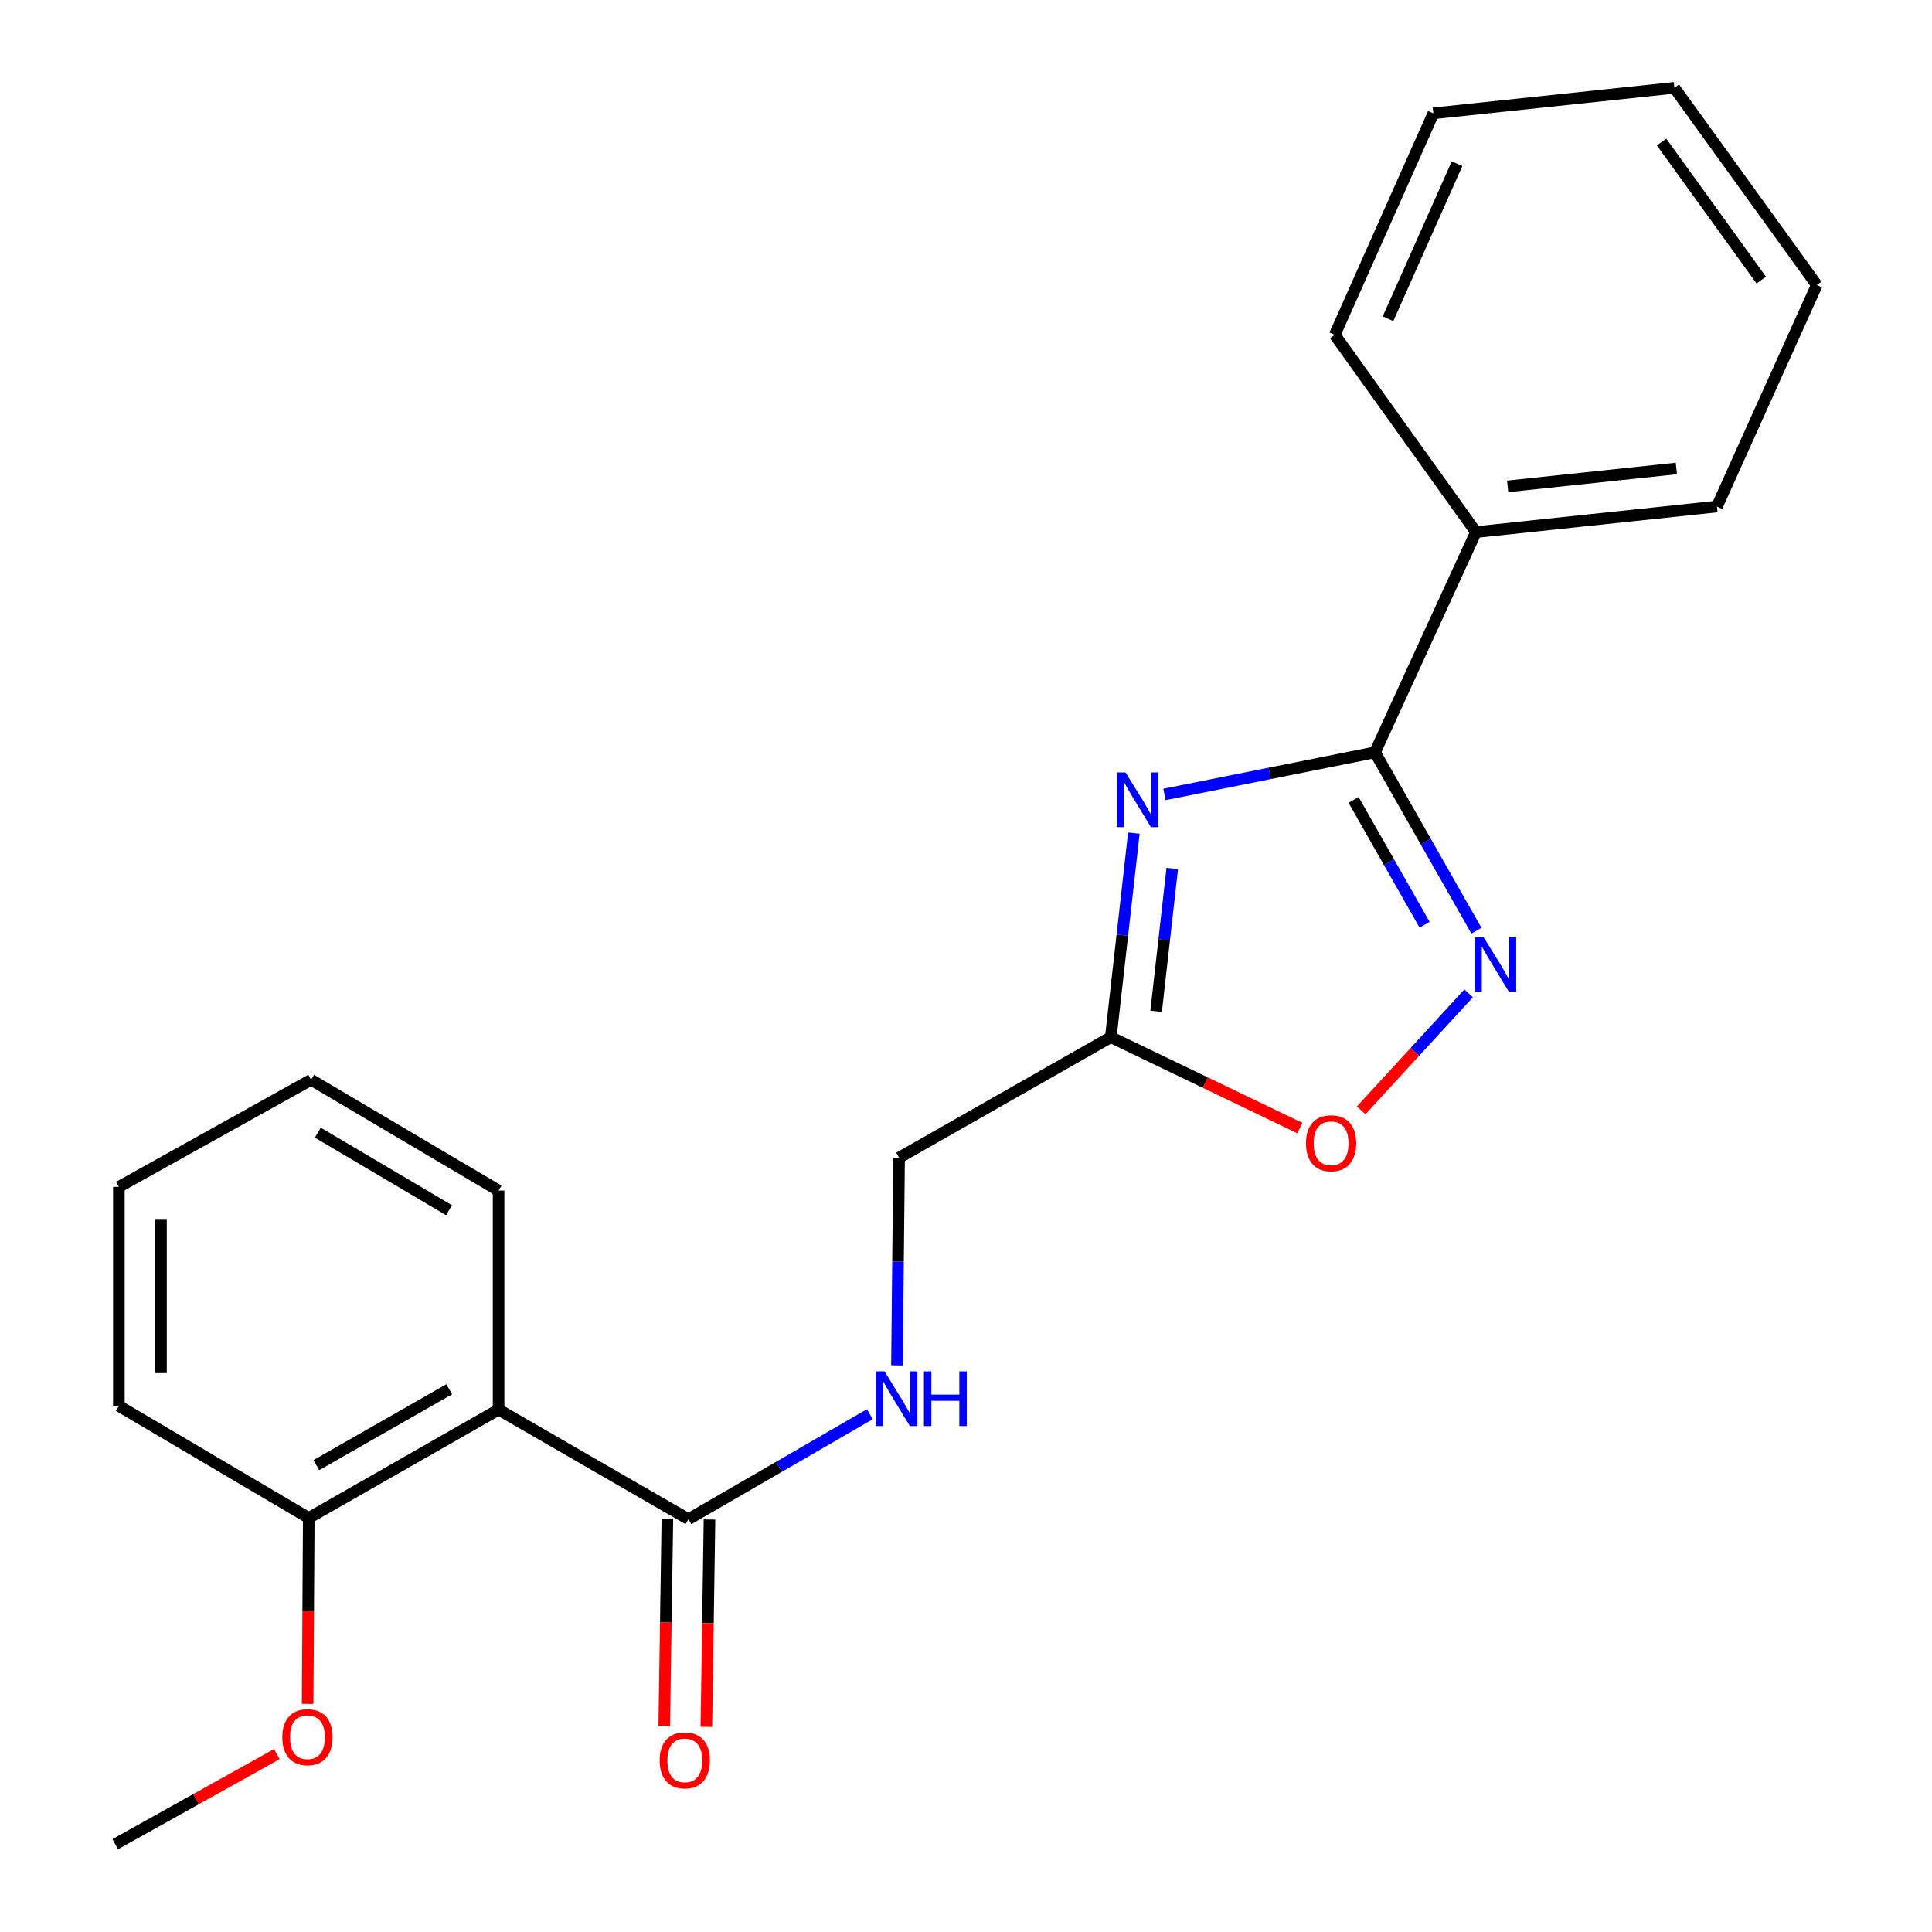 <?xml version='1.0' encoding='iso-8859-1'?>
<svg version='1.1' baseProfile='full'
              xmlns='http://www.w3.org/2000/svg'
                      xmlns:rdkit='http://www.rdkit.org/xml'
                      xmlns:xlink='http://www.w3.org/1999/xlink'
                  xml:space='preserve'
width='1000px' height='1000px' viewBox='0 0 1000 1000'>
<!-- END OF HEADER -->
<rect style='opacity:1.0;fill:#FFFFFF;stroke:none' width='1000' height='1000' x='0' y='0'> </rect>
<path class='bond-0' d='M 602.71,411.198 L 657.198,400.304' style='fill:none;fill-rule:evenodd;stroke:#0000FF;stroke-width:6px;stroke-linecap:butt;stroke-linejoin:miter;stroke-opacity:1' />
<path class='bond-0' d='M 657.198,400.304 L 711.685,389.41' style='fill:none;fill-rule:evenodd;stroke:#000000;stroke-width:6px;stroke-linecap:butt;stroke-linejoin:miter;stroke-opacity:1' />
<path class='bond-2' d='M 586.889,431.223 L 580.924,484.027' style='fill:none;fill-rule:evenodd;stroke:#0000FF;stroke-width:6px;stroke-linecap:butt;stroke-linejoin:miter;stroke-opacity:1' />
<path class='bond-2' d='M 580.924,484.027 L 574.958,536.831' style='fill:none;fill-rule:evenodd;stroke:#000000;stroke-width:6px;stroke-linecap:butt;stroke-linejoin:miter;stroke-opacity:1' />
<path class='bond-2' d='M 606.762,449.511 L 602.587,486.474' style='fill:none;fill-rule:evenodd;stroke:#0000FF;stroke-width:6px;stroke-linecap:butt;stroke-linejoin:miter;stroke-opacity:1' />
<path class='bond-2' d='M 602.587,486.474 L 598.411,523.437' style='fill:none;fill-rule:evenodd;stroke:#000000;stroke-width:6px;stroke-linecap:butt;stroke-linejoin:miter;stroke-opacity:1' />
<path class='bond-1' d='M 711.685,389.41 L 737.942,435.57' style='fill:none;fill-rule:evenodd;stroke:#000000;stroke-width:6px;stroke-linecap:butt;stroke-linejoin:miter;stroke-opacity:1' />
<path class='bond-1' d='M 737.942,435.57 L 764.199,481.73' style='fill:none;fill-rule:evenodd;stroke:#0000FF;stroke-width:6px;stroke-linecap:butt;stroke-linejoin:miter;stroke-opacity:1' />
<path class='bond-1' d='M 700.613,414.037 L 718.993,446.349' style='fill:none;fill-rule:evenodd;stroke:#000000;stroke-width:6px;stroke-linecap:butt;stroke-linejoin:miter;stroke-opacity:1' />
<path class='bond-1' d='M 718.993,446.349 L 737.373,478.661' style='fill:none;fill-rule:evenodd;stroke:#0000FF;stroke-width:6px;stroke-linecap:butt;stroke-linejoin:miter;stroke-opacity:1' />
<path class='bond-8' d='M 711.685,389.41 L 763.946,275.404' style='fill:none;fill-rule:evenodd;stroke:#000000;stroke-width:6px;stroke-linecap:butt;stroke-linejoin:miter;stroke-opacity:1' />
<path class='bond-22' d='M 760.163,514.159 L 732.355,544.434' style='fill:none;fill-rule:evenodd;stroke:#0000FF;stroke-width:6px;stroke-linecap:butt;stroke-linejoin:miter;stroke-opacity:1' />
<path class='bond-22' d='M 732.355,544.434 L 704.546,574.709' style='fill:none;fill-rule:evenodd;stroke:#FF0000;stroke-width:6px;stroke-linecap:butt;stroke-linejoin:miter;stroke-opacity:1' />
<path class='bond-5' d='M 574.958,536.831 L 623.886,560.359' style='fill:none;fill-rule:evenodd;stroke:#000000;stroke-width:6px;stroke-linecap:butt;stroke-linejoin:miter;stroke-opacity:1' />
<path class='bond-5' d='M 623.886,560.359 L 672.813,583.888' style='fill:none;fill-rule:evenodd;stroke:#FF0000;stroke-width:6px;stroke-linecap:butt;stroke-linejoin:miter;stroke-opacity:1' />
<path class='bond-10' d='M 574.958,536.831 L 465.361,599.23' style='fill:none;fill-rule:evenodd;stroke:#000000;stroke-width:6px;stroke-linecap:butt;stroke-linejoin:miter;stroke-opacity:1' />
<path class='bond-3' d='M 258.06,729.61 L 356.333,786.329' style='fill:none;fill-rule:evenodd;stroke:#000000;stroke-width:6px;stroke-linecap:butt;stroke-linejoin:miter;stroke-opacity:1' />
<path class='bond-7' d='M 258.06,729.61 L 159.812,785.699' style='fill:none;fill-rule:evenodd;stroke:#000000;stroke-width:6px;stroke-linecap:butt;stroke-linejoin:miter;stroke-opacity:1' />
<path class='bond-7' d='M 232.515,719.091 L 163.74,758.353' style='fill:none;fill-rule:evenodd;stroke:#000000;stroke-width:6px;stroke-linecap:butt;stroke-linejoin:miter;stroke-opacity:1' />
<path class='bond-11' d='M 258.06,729.61 L 258.06,616.234' style='fill:none;fill-rule:evenodd;stroke:#000000;stroke-width:6px;stroke-linecap:butt;stroke-linejoin:miter;stroke-opacity:1' />
<path class='bond-4' d='M 356.333,786.329 L 403.285,759.161' style='fill:none;fill-rule:evenodd;stroke:#000000;stroke-width:6px;stroke-linecap:butt;stroke-linejoin:miter;stroke-opacity:1' />
<path class='bond-4' d='M 403.285,759.161 L 450.237,731.994' style='fill:none;fill-rule:evenodd;stroke:#0000FF;stroke-width:6px;stroke-linecap:butt;stroke-linejoin:miter;stroke-opacity:1' />
<path class='bond-9' d='M 345.434,786.163 L 344.621,839.824' style='fill:none;fill-rule:evenodd;stroke:#000000;stroke-width:6px;stroke-linecap:butt;stroke-linejoin:miter;stroke-opacity:1' />
<path class='bond-9' d='M 344.621,839.824 L 343.809,893.485' style='fill:none;fill-rule:evenodd;stroke:#FF0000;stroke-width:6px;stroke-linecap:butt;stroke-linejoin:miter;stroke-opacity:1' />
<path class='bond-9' d='M 367.232,786.494 L 366.42,840.154' style='fill:none;fill-rule:evenodd;stroke:#000000;stroke-width:6px;stroke-linecap:butt;stroke-linejoin:miter;stroke-opacity:1' />
<path class='bond-9' d='M 366.42,840.154 L 365.607,893.815' style='fill:none;fill-rule:evenodd;stroke:#FF0000;stroke-width:6px;stroke-linecap:butt;stroke-linejoin:miter;stroke-opacity:1' />
<path class='bond-6' d='M 464.265,706.7 L 464.813,652.965' style='fill:none;fill-rule:evenodd;stroke:#0000FF;stroke-width:6px;stroke-linecap:butt;stroke-linejoin:miter;stroke-opacity:1' />
<path class='bond-6' d='M 464.813,652.965 L 465.361,599.23' style='fill:none;fill-rule:evenodd;stroke:#000000;stroke-width:6px;stroke-linecap:butt;stroke-linejoin:miter;stroke-opacity:1' />
<path class='bond-12' d='M 159.812,785.699 L 159.524,833.815' style='fill:none;fill-rule:evenodd;stroke:#000000;stroke-width:6px;stroke-linecap:butt;stroke-linejoin:miter;stroke-opacity:1' />
<path class='bond-12' d='M 159.524,833.815 L 159.236,881.932' style='fill:none;fill-rule:evenodd;stroke:#FF0000;stroke-width:6px;stroke-linecap:butt;stroke-linejoin:miter;stroke-opacity:1' />
<path class='bond-13' d='M 159.812,785.699 L 61.526,727.721' style='fill:none;fill-rule:evenodd;stroke:#000000;stroke-width:6px;stroke-linecap:butt;stroke-linejoin:miter;stroke-opacity:1' />
<path class='bond-14' d='M 763.946,275.404 L 888.695,262.178' style='fill:none;fill-rule:evenodd;stroke:#000000;stroke-width:6px;stroke-linecap:butt;stroke-linejoin:miter;stroke-opacity:1' />
<path class='bond-14' d='M 780.36,251.741 L 867.684,242.483' style='fill:none;fill-rule:evenodd;stroke:#000000;stroke-width:6px;stroke-linecap:butt;stroke-linejoin:miter;stroke-opacity:1' />
<path class='bond-15' d='M 763.946,275.404 L 690.865,173.316' style='fill:none;fill-rule:evenodd;stroke:#000000;stroke-width:6px;stroke-linecap:butt;stroke-linejoin:miter;stroke-opacity:1' />
<path class='bond-17' d='M 258.06,616.234 L 161.035,558.886' style='fill:none;fill-rule:evenodd;stroke:#000000;stroke-width:6px;stroke-linecap:butt;stroke-linejoin:miter;stroke-opacity:1' />
<path class='bond-17' d='M 232.414,626.4 L 164.496,586.256' style='fill:none;fill-rule:evenodd;stroke:#000000;stroke-width:6px;stroke-linecap:butt;stroke-linejoin:miter;stroke-opacity:1' />
<path class='bond-16' d='M 143.286,907.92 L 101.461,931.233' style='fill:none;fill-rule:evenodd;stroke:#FF0000;stroke-width:6px;stroke-linecap:butt;stroke-linejoin:miter;stroke-opacity:1' />
<path class='bond-16' d='M 101.461,931.233 L 59.637,954.545' style='fill:none;fill-rule:evenodd;stroke:#000000;stroke-width:6px;stroke-linecap:butt;stroke-linejoin:miter;stroke-opacity:1' />
<path class='bond-24' d='M 61.526,727.721 L 61.526,614.333' style='fill:none;fill-rule:evenodd;stroke:#000000;stroke-width:6px;stroke-linecap:butt;stroke-linejoin:miter;stroke-opacity:1' />
<path class='bond-24' d='M 83.327,710.713 L 83.327,631.341' style='fill:none;fill-rule:evenodd;stroke:#000000;stroke-width:6px;stroke-linecap:butt;stroke-linejoin:miter;stroke-opacity:1' />
<path class='bond-20' d='M 888.695,262.178 L 940.363,147.53' style='fill:none;fill-rule:evenodd;stroke:#000000;stroke-width:6px;stroke-linecap:butt;stroke-linejoin:miter;stroke-opacity:1' />
<path class='bond-19' d='M 690.865,173.316 L 741.903,58.668' style='fill:none;fill-rule:evenodd;stroke:#000000;stroke-width:6px;stroke-linecap:butt;stroke-linejoin:miter;stroke-opacity:1' />
<path class='bond-19' d='M 718.438,164.985 L 754.164,84.732' style='fill:none;fill-rule:evenodd;stroke:#000000;stroke-width:6px;stroke-linecap:butt;stroke-linejoin:miter;stroke-opacity:1' />
<path class='bond-18' d='M 161.035,558.886 L 61.526,614.333' style='fill:none;fill-rule:evenodd;stroke:#000000;stroke-width:6px;stroke-linecap:butt;stroke-linejoin:miter;stroke-opacity:1' />
<path class='bond-21' d='M 741.903,58.668 L 866.652,45.455' style='fill:none;fill-rule:evenodd;stroke:#000000;stroke-width:6px;stroke-linecap:butt;stroke-linejoin:miter;stroke-opacity:1' />
<path class='bond-23' d='M 940.363,147.53 L 866.652,45.455' style='fill:none;fill-rule:evenodd;stroke:#000000;stroke-width:6px;stroke-linecap:butt;stroke-linejoin:miter;stroke-opacity:1' />
<path class='bond-23' d='M 911.632,144.982 L 860.034,73.529' style='fill:none;fill-rule:evenodd;stroke:#000000;stroke-width:6px;stroke-linecap:butt;stroke-linejoin:miter;stroke-opacity:1' />
<path  class='atom-0' d='M 582.578 399.812
L 591.858 414.812
Q 592.778 416.292, 594.258 418.972
Q 595.738 421.652, 595.818 421.812
L 595.818 399.812
L 599.578 399.812
L 599.578 428.132
L 595.698 428.132
L 585.738 411.732
Q 584.578 409.812, 583.338 407.612
Q 582.138 405.412, 581.778 404.732
L 581.778 428.132
L 578.098 428.132
L 578.098 399.812
L 582.578 399.812
' fill='#0000FF'/>
<path  class='atom-2' d='M 767.787 484.883
L 777.067 499.883
Q 777.987 501.363, 779.467 504.043
Q 780.947 506.723, 781.027 506.883
L 781.027 484.883
L 784.787 484.883
L 784.787 513.203
L 780.907 513.203
L 770.947 496.803
Q 769.787 494.883, 768.547 492.683
Q 767.347 490.483, 766.987 489.803
L 766.987 513.203
L 763.307 513.203
L 763.307 484.883
L 767.787 484.883
' fill='#0000FF'/>
<path  class='atom-6' d='M 675.976 591.74
Q 675.976 584.94, 679.336 581.14
Q 682.696 577.34, 688.976 577.34
Q 695.256 577.34, 698.616 581.14
Q 701.976 584.94, 701.976 591.74
Q 701.976 598.62, 698.576 602.54
Q 695.176 606.42, 688.976 606.42
Q 682.736 606.42, 679.336 602.54
Q 675.976 598.66, 675.976 591.74
M 688.976 603.22
Q 693.296 603.22, 695.616 600.34
Q 697.976 597.42, 697.976 591.74
Q 697.976 586.18, 695.616 583.38
Q 693.296 580.54, 688.976 580.54
Q 684.656 580.54, 682.296 583.34
Q 679.976 586.14, 679.976 591.74
Q 679.976 597.46, 682.296 600.34
Q 684.656 603.22, 688.976 603.22
' fill='#FF0000'/>
<path  class='atom-7' d='M 457.829 709.818
L 467.109 724.818
Q 468.029 726.298, 469.509 728.978
Q 470.989 731.658, 471.069 731.818
L 471.069 709.818
L 474.829 709.818
L 474.829 738.138
L 470.949 738.138
L 460.989 721.738
Q 459.829 719.818, 458.589 717.618
Q 457.389 715.418, 457.029 714.738
L 457.029 738.138
L 453.349 738.138
L 453.349 709.818
L 457.829 709.818
' fill='#0000FF'/>
<path  class='atom-7' d='M 478.229 709.818
L 482.069 709.818
L 482.069 721.858
L 496.549 721.858
L 496.549 709.818
L 500.389 709.818
L 500.389 738.138
L 496.549 738.138
L 496.549 725.058
L 482.069 725.058
L 482.069 738.138
L 478.229 738.138
L 478.229 709.818
' fill='#0000FF'/>
<path  class='atom-10' d='M 341.444 911.169
Q 341.444 904.369, 344.804 900.569
Q 348.164 896.769, 354.444 896.769
Q 360.724 896.769, 364.084 900.569
Q 367.444 904.369, 367.444 911.169
Q 367.444 918.049, 364.044 921.969
Q 360.644 925.849, 354.444 925.849
Q 348.204 925.849, 344.804 921.969
Q 341.444 918.089, 341.444 911.169
M 354.444 922.649
Q 358.764 922.649, 361.084 919.769
Q 363.444 916.849, 363.444 911.169
Q 363.444 905.609, 361.084 902.809
Q 358.764 899.969, 354.444 899.969
Q 350.124 899.969, 347.764 902.769
Q 345.444 905.569, 345.444 911.169
Q 345.444 916.889, 347.764 919.769
Q 350.124 922.649, 354.444 922.649
' fill='#FF0000'/>
<path  class='atom-13' d='M 146.133 899.167
Q 146.133 892.367, 149.493 888.567
Q 152.853 884.767, 159.133 884.767
Q 165.413 884.767, 168.773 888.567
Q 172.133 892.367, 172.133 899.167
Q 172.133 906.047, 168.733 909.967
Q 165.333 913.847, 159.133 913.847
Q 152.893 913.847, 149.493 909.967
Q 146.133 906.087, 146.133 899.167
M 159.133 910.647
Q 163.453 910.647, 165.773 907.767
Q 168.133 904.847, 168.133 899.167
Q 168.133 893.607, 165.773 890.807
Q 163.453 887.967, 159.133 887.967
Q 154.813 887.967, 152.453 890.767
Q 150.133 893.567, 150.133 899.167
Q 150.133 904.887, 152.453 907.767
Q 154.813 910.647, 159.133 910.647
' fill='#FF0000'/>
</svg>
